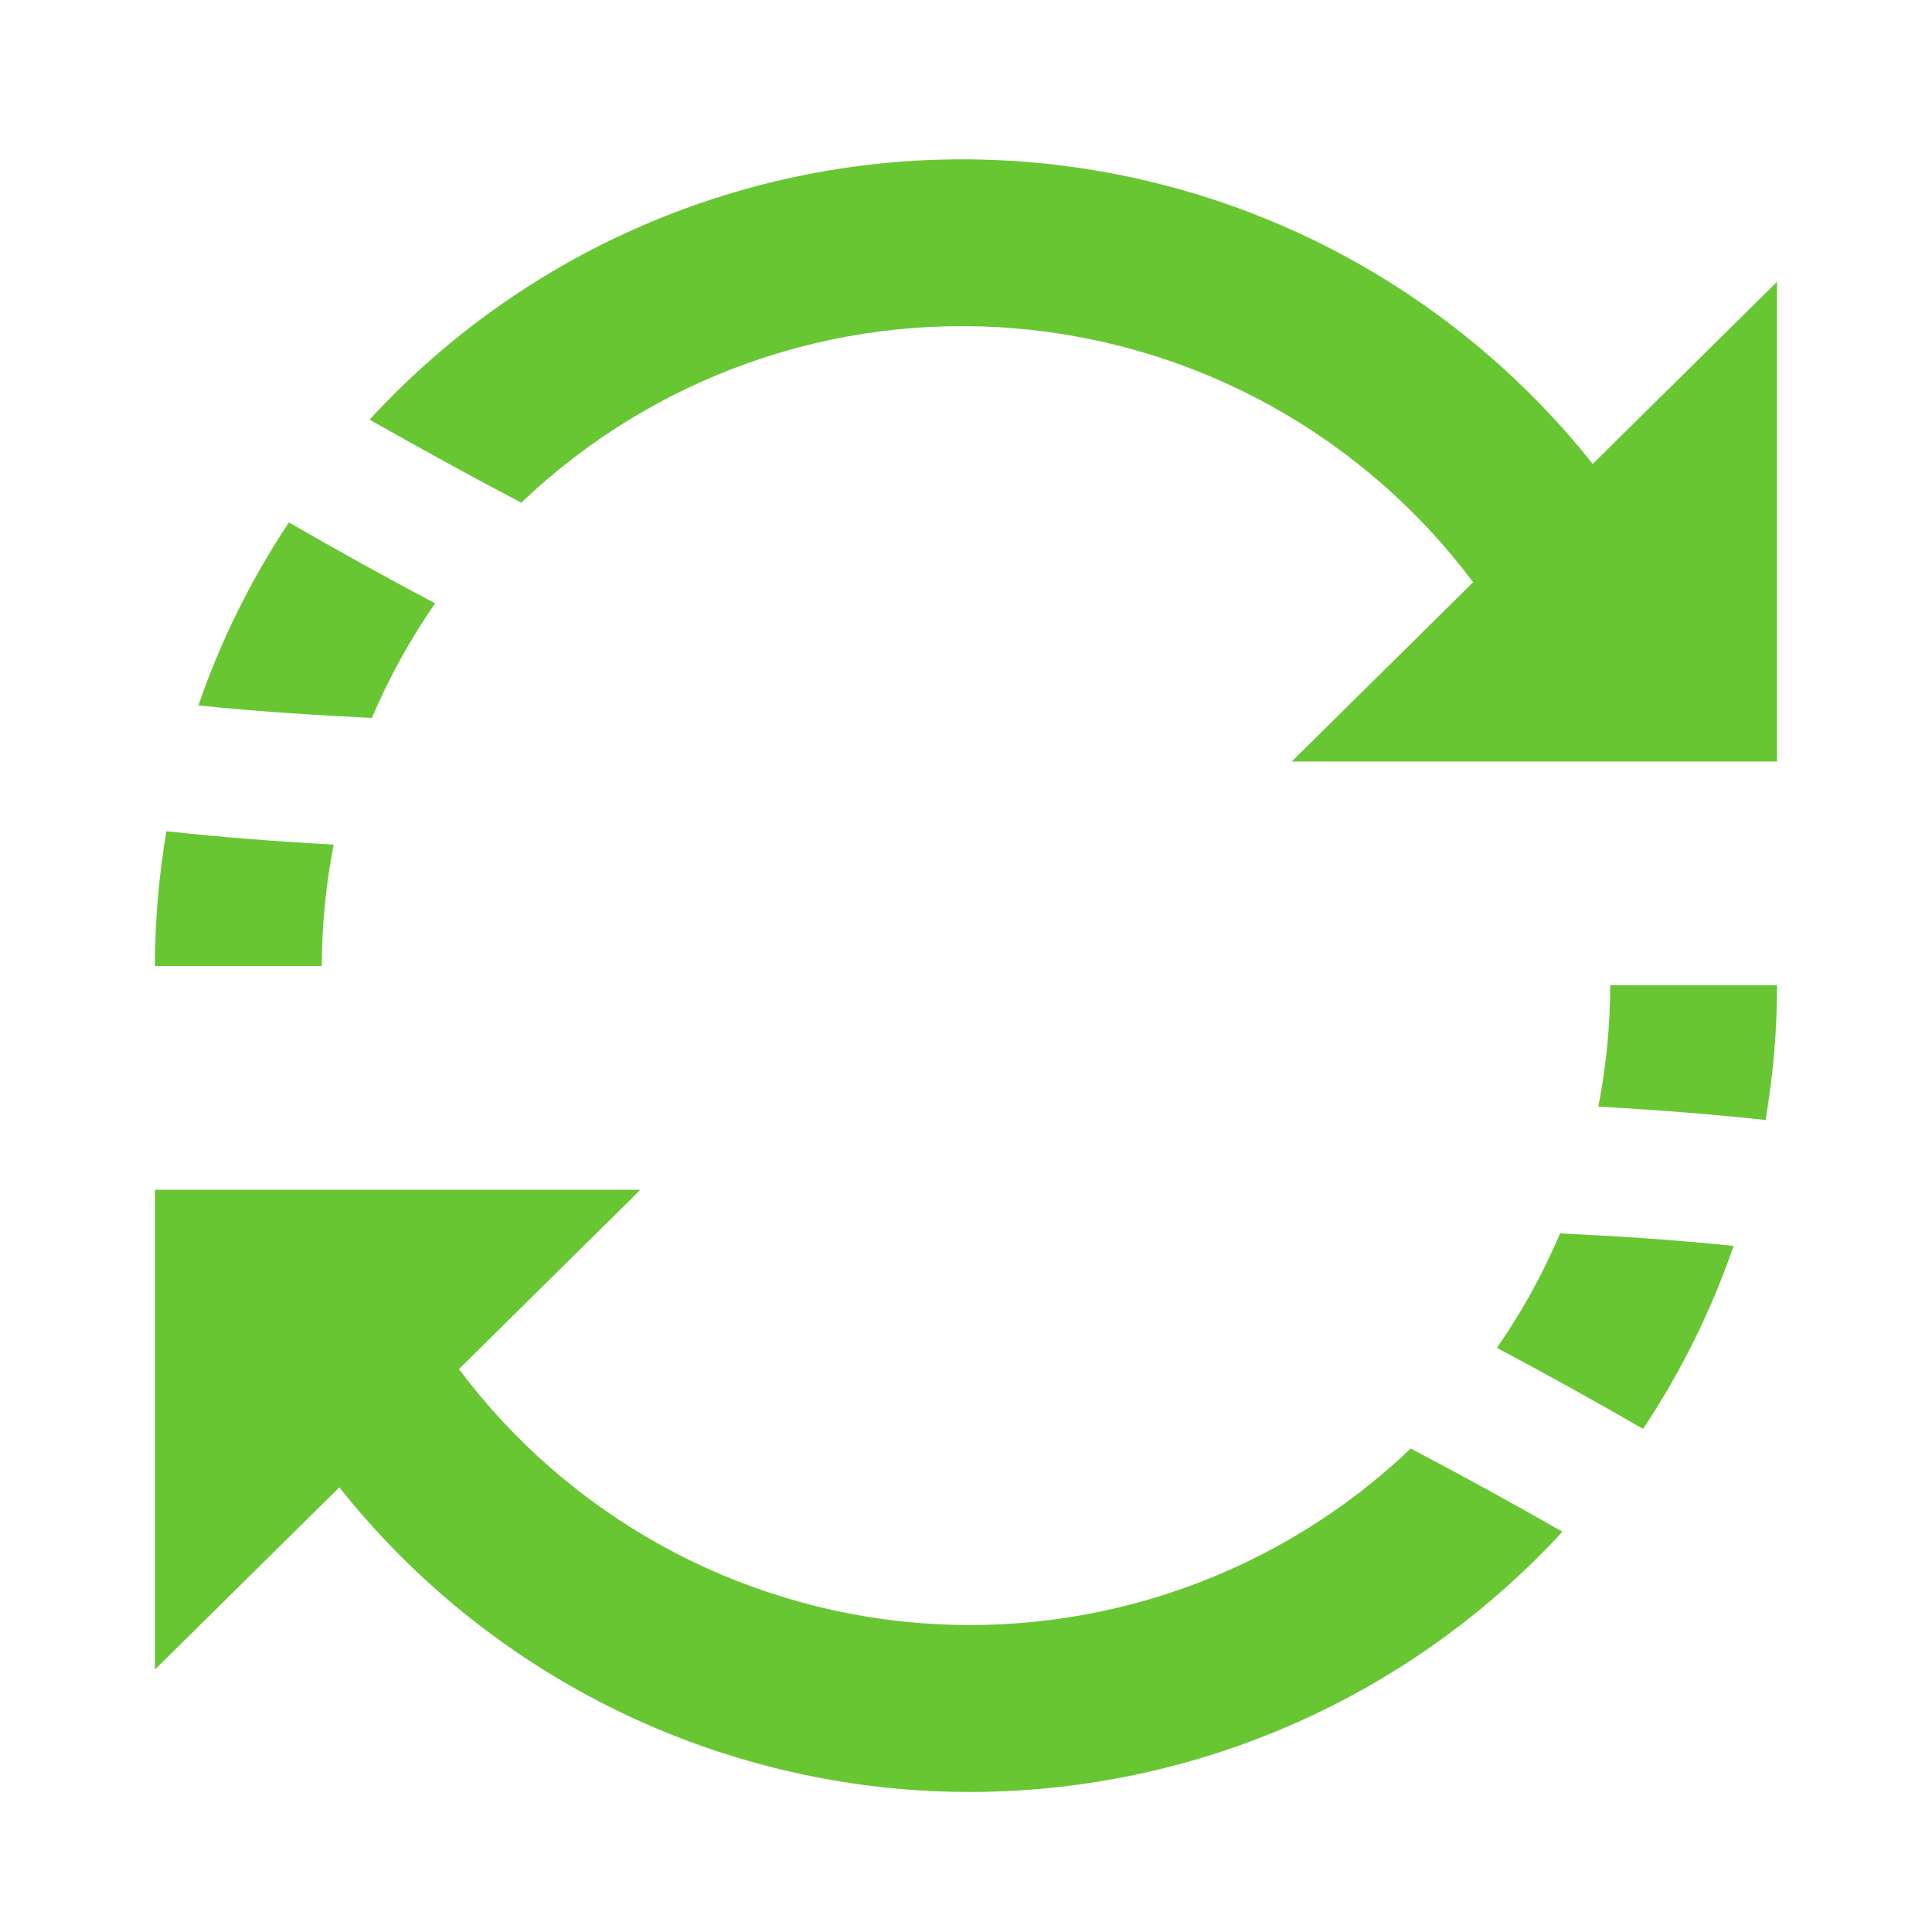 <svg width="20" height="20" viewBox="0 0 20 20" fill="none" xmlns="http://www.w3.org/2000/svg">
<path d="M1.723 8.605C1.644 9.066 1.604 9.533 1.604 10H3.331C3.332 9.578 3.373 9.158 3.454 8.744C2.875 8.711 2.298 8.668 1.723 8.605Z" fill="#68C633"/>
<path d="M2.991 5.408C2.599 5.997 2.284 6.634 2.054 7.302C2.651 7.365 3.25 7.402 3.85 7.432C4.027 7.015 4.246 6.618 4.504 6.246C3.995 5.976 3.49 5.697 2.991 5.408Z" fill="#68C633"/>
<path d="M16.488 4.803C15.739 3.86 14.795 3.09 13.721 2.546C12.646 2.003 11.466 1.699 10.263 1.655C9.059 1.611 7.861 1.829 6.75 2.293C5.638 2.757 4.641 3.457 3.826 4.344C4.345 4.639 4.868 4.926 5.396 5.204C6.072 4.559 6.877 4.064 7.758 3.753C8.639 3.442 9.577 3.321 10.508 3.399C11.439 3.477 12.344 3.751 13.161 4.204C13.978 4.657 14.69 5.279 15.25 6.027L13.372 7.883H18.396V2.917L16.488 4.803Z" fill="#68C633"/>
<path d="M18.277 11.594C18.356 11.133 18.396 10.666 18.396 10.199H16.669C16.668 10.621 16.627 11.041 16.546 11.455C17.125 11.489 17.702 11.531 18.277 11.594Z" fill="#68C633"/>
<path d="M17.009 14.792C17.401 14.203 17.716 13.566 17.946 12.898C17.349 12.835 16.75 12.797 16.15 12.768C15.973 13.185 15.754 13.582 15.496 13.953C16.005 14.224 16.51 14.503 17.009 14.792Z" fill="#68C633"/>
<path d="M3.513 15.397C4.261 16.34 5.205 17.11 6.28 17.654C7.354 18.197 8.534 18.501 9.737 18.545C10.941 18.588 12.139 18.371 13.251 17.906C14.362 17.442 15.359 16.742 16.174 15.856C15.655 15.56 15.132 15.273 14.604 14.995C13.928 15.64 13.123 16.134 12.242 16.445C11.361 16.756 10.424 16.877 9.493 16.8C8.562 16.722 7.658 16.448 6.84 15.995C6.023 15.542 5.311 14.921 4.751 14.173L6.629 12.317H1.604V17.283L3.513 15.397Z" fill="#68C633"/>
</svg>
